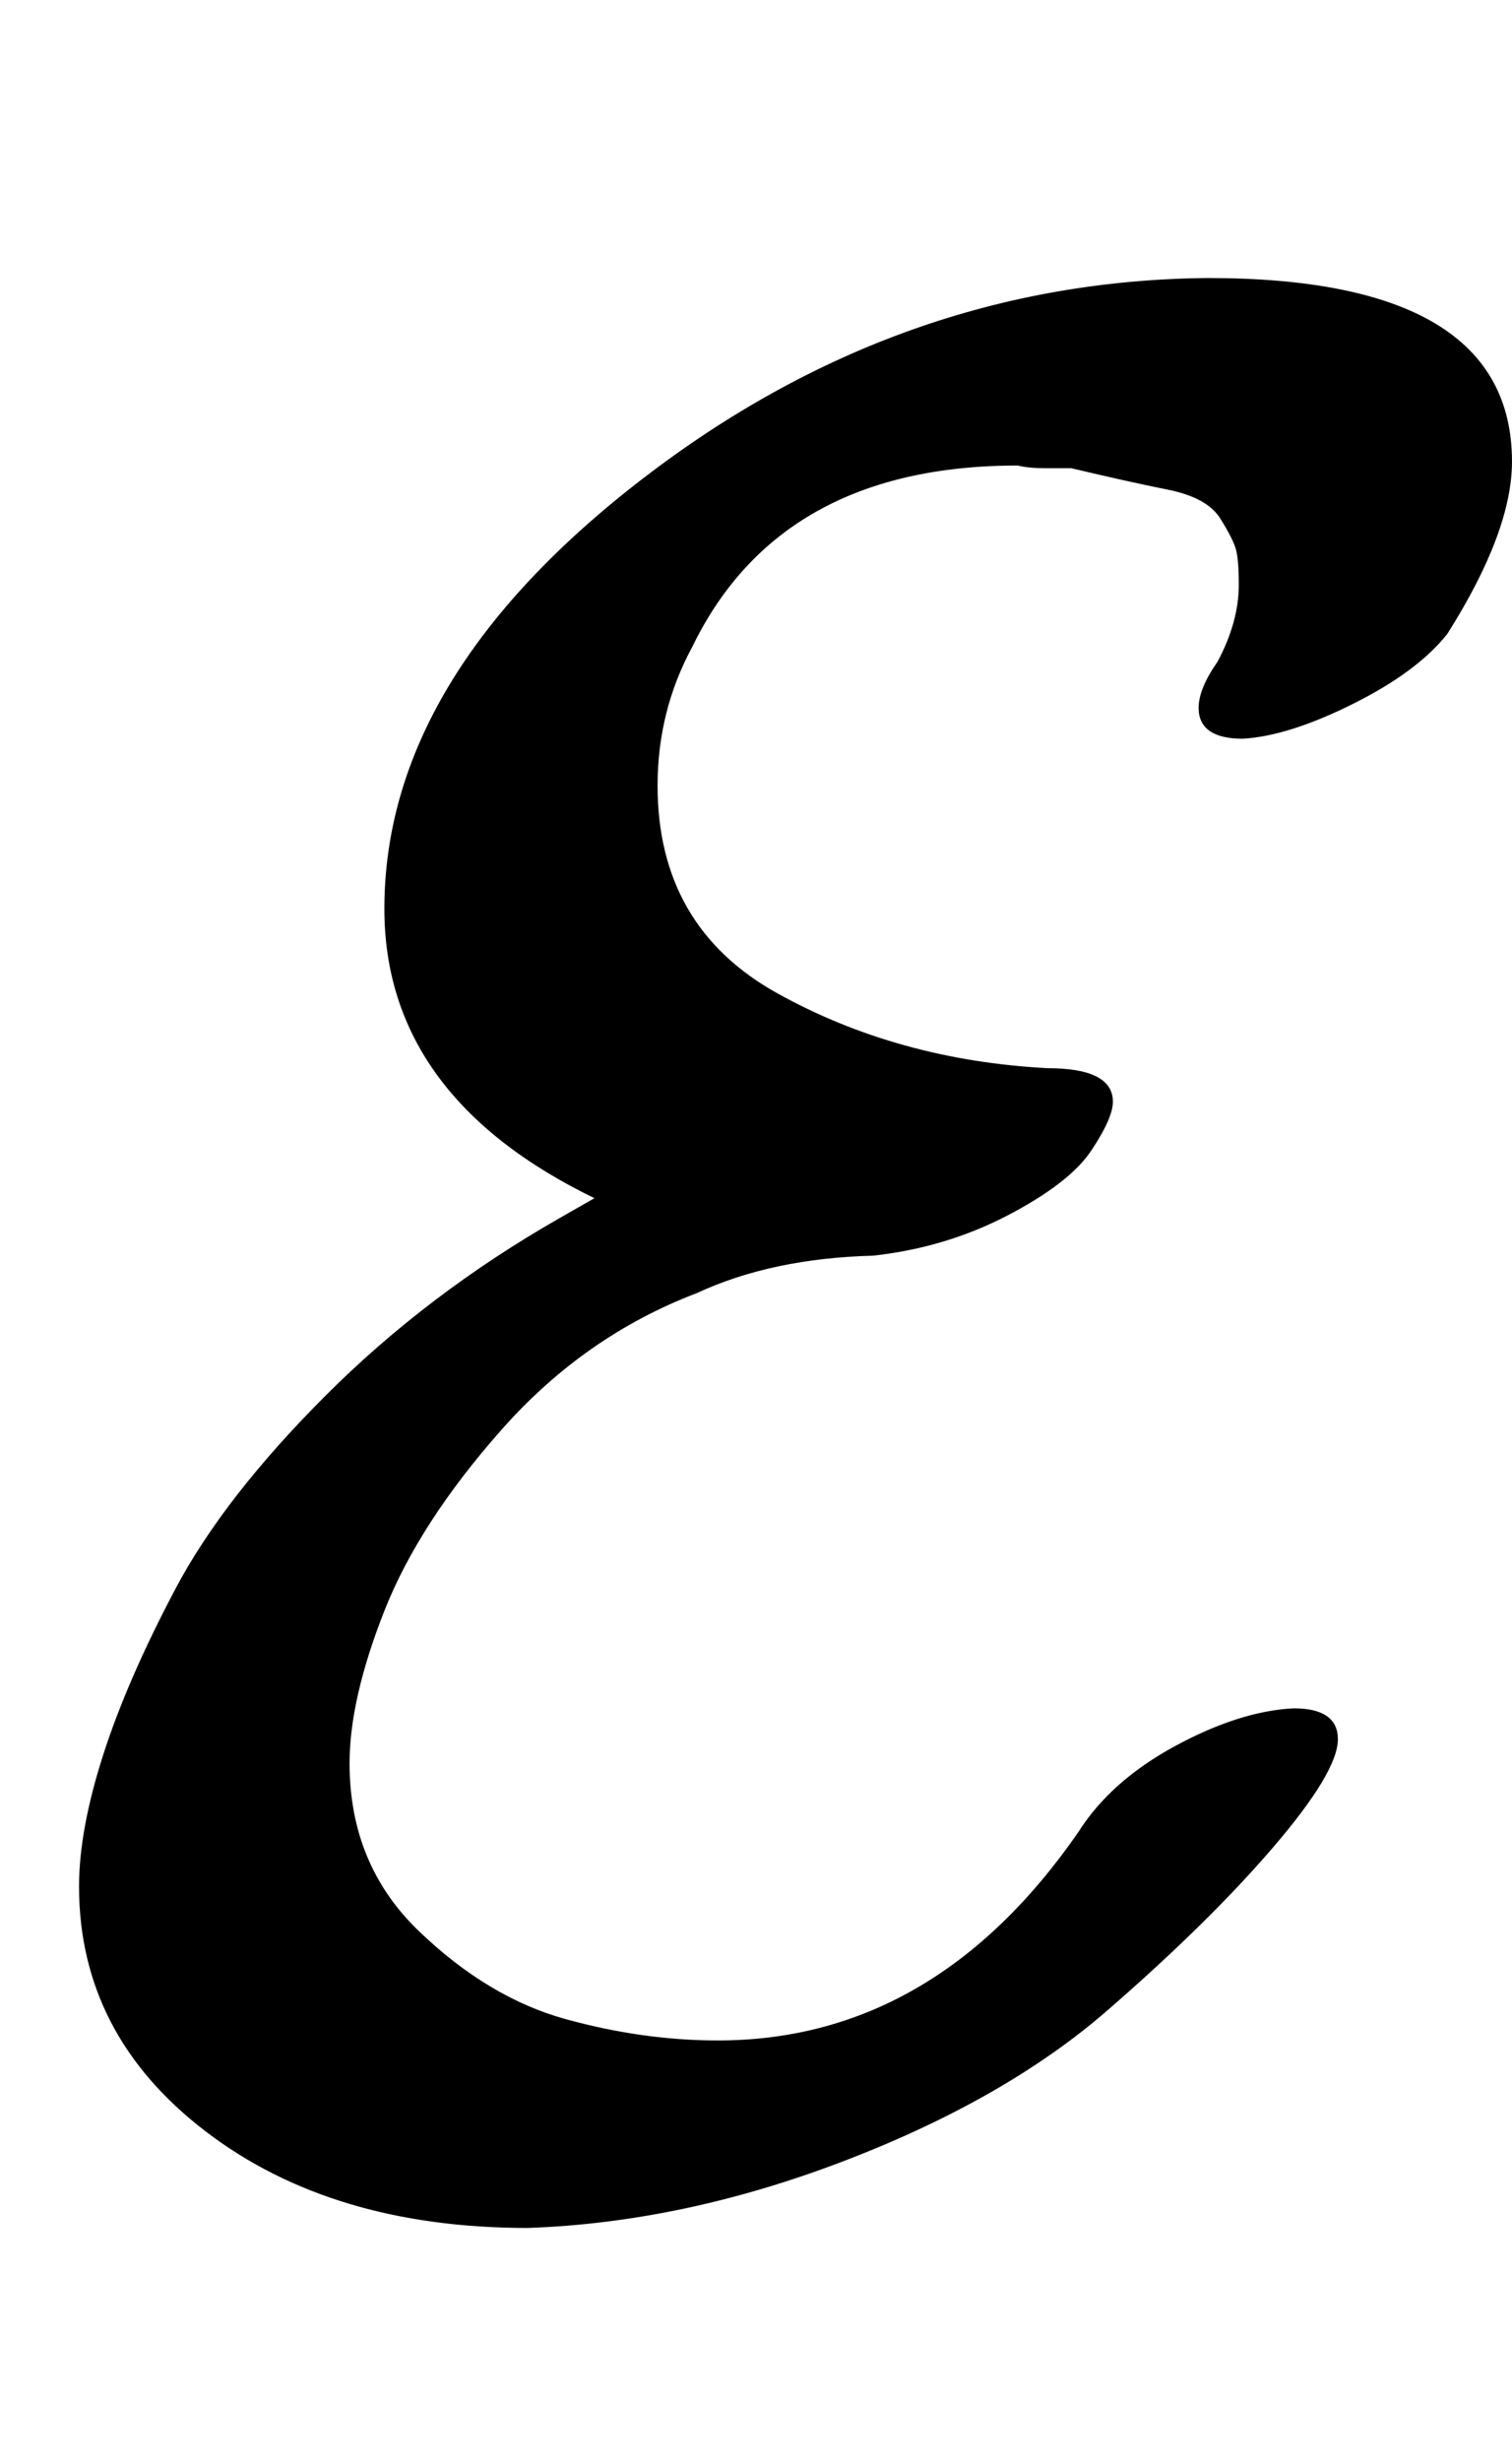 <svg xmlns="http://www.w3.org/2000/svg" xmlns:xlink="http://www.w3.org/1999/xlink" style="vertical-align:-.255ex" width="1.311ex" height="2.134ex" viewBox="0 -809.3 564.5 918.9"><defs><path id="a" stroke-width="1" d="M144 470q0 86 96 160t211 75q113 0 113-68 0-26-24-64-11-14-35-26t-41-13q-16 0-16 11 0 7 7 17 8 15 8 29 0 9-1 13t-6 12-20 11-36 8h-10q-6 0-10 1-89 0-122-68-13-24-13-52 0-53 45-78t101-28q24 0 24-12 0-6-8-18t-31-24-50-15q-38-1-66-14-42-16-73-51t-44-68-13-57q0-38 26-63t55-33 57-8q81 0 135 78 12 19 36 32t44 14q16 0 16-11 0-12-24-40t-62-61-98-56-118-25q-73 0-120 36t-47 91q0 21 9 49t27 62 56 72 87 66l14 8q-79 38-79 108z"/></defs><use fill="currentColor" stroke="currentColor" stroke-width="0" transform="scale(1 -1)" xlink:href="#a"/></svg>